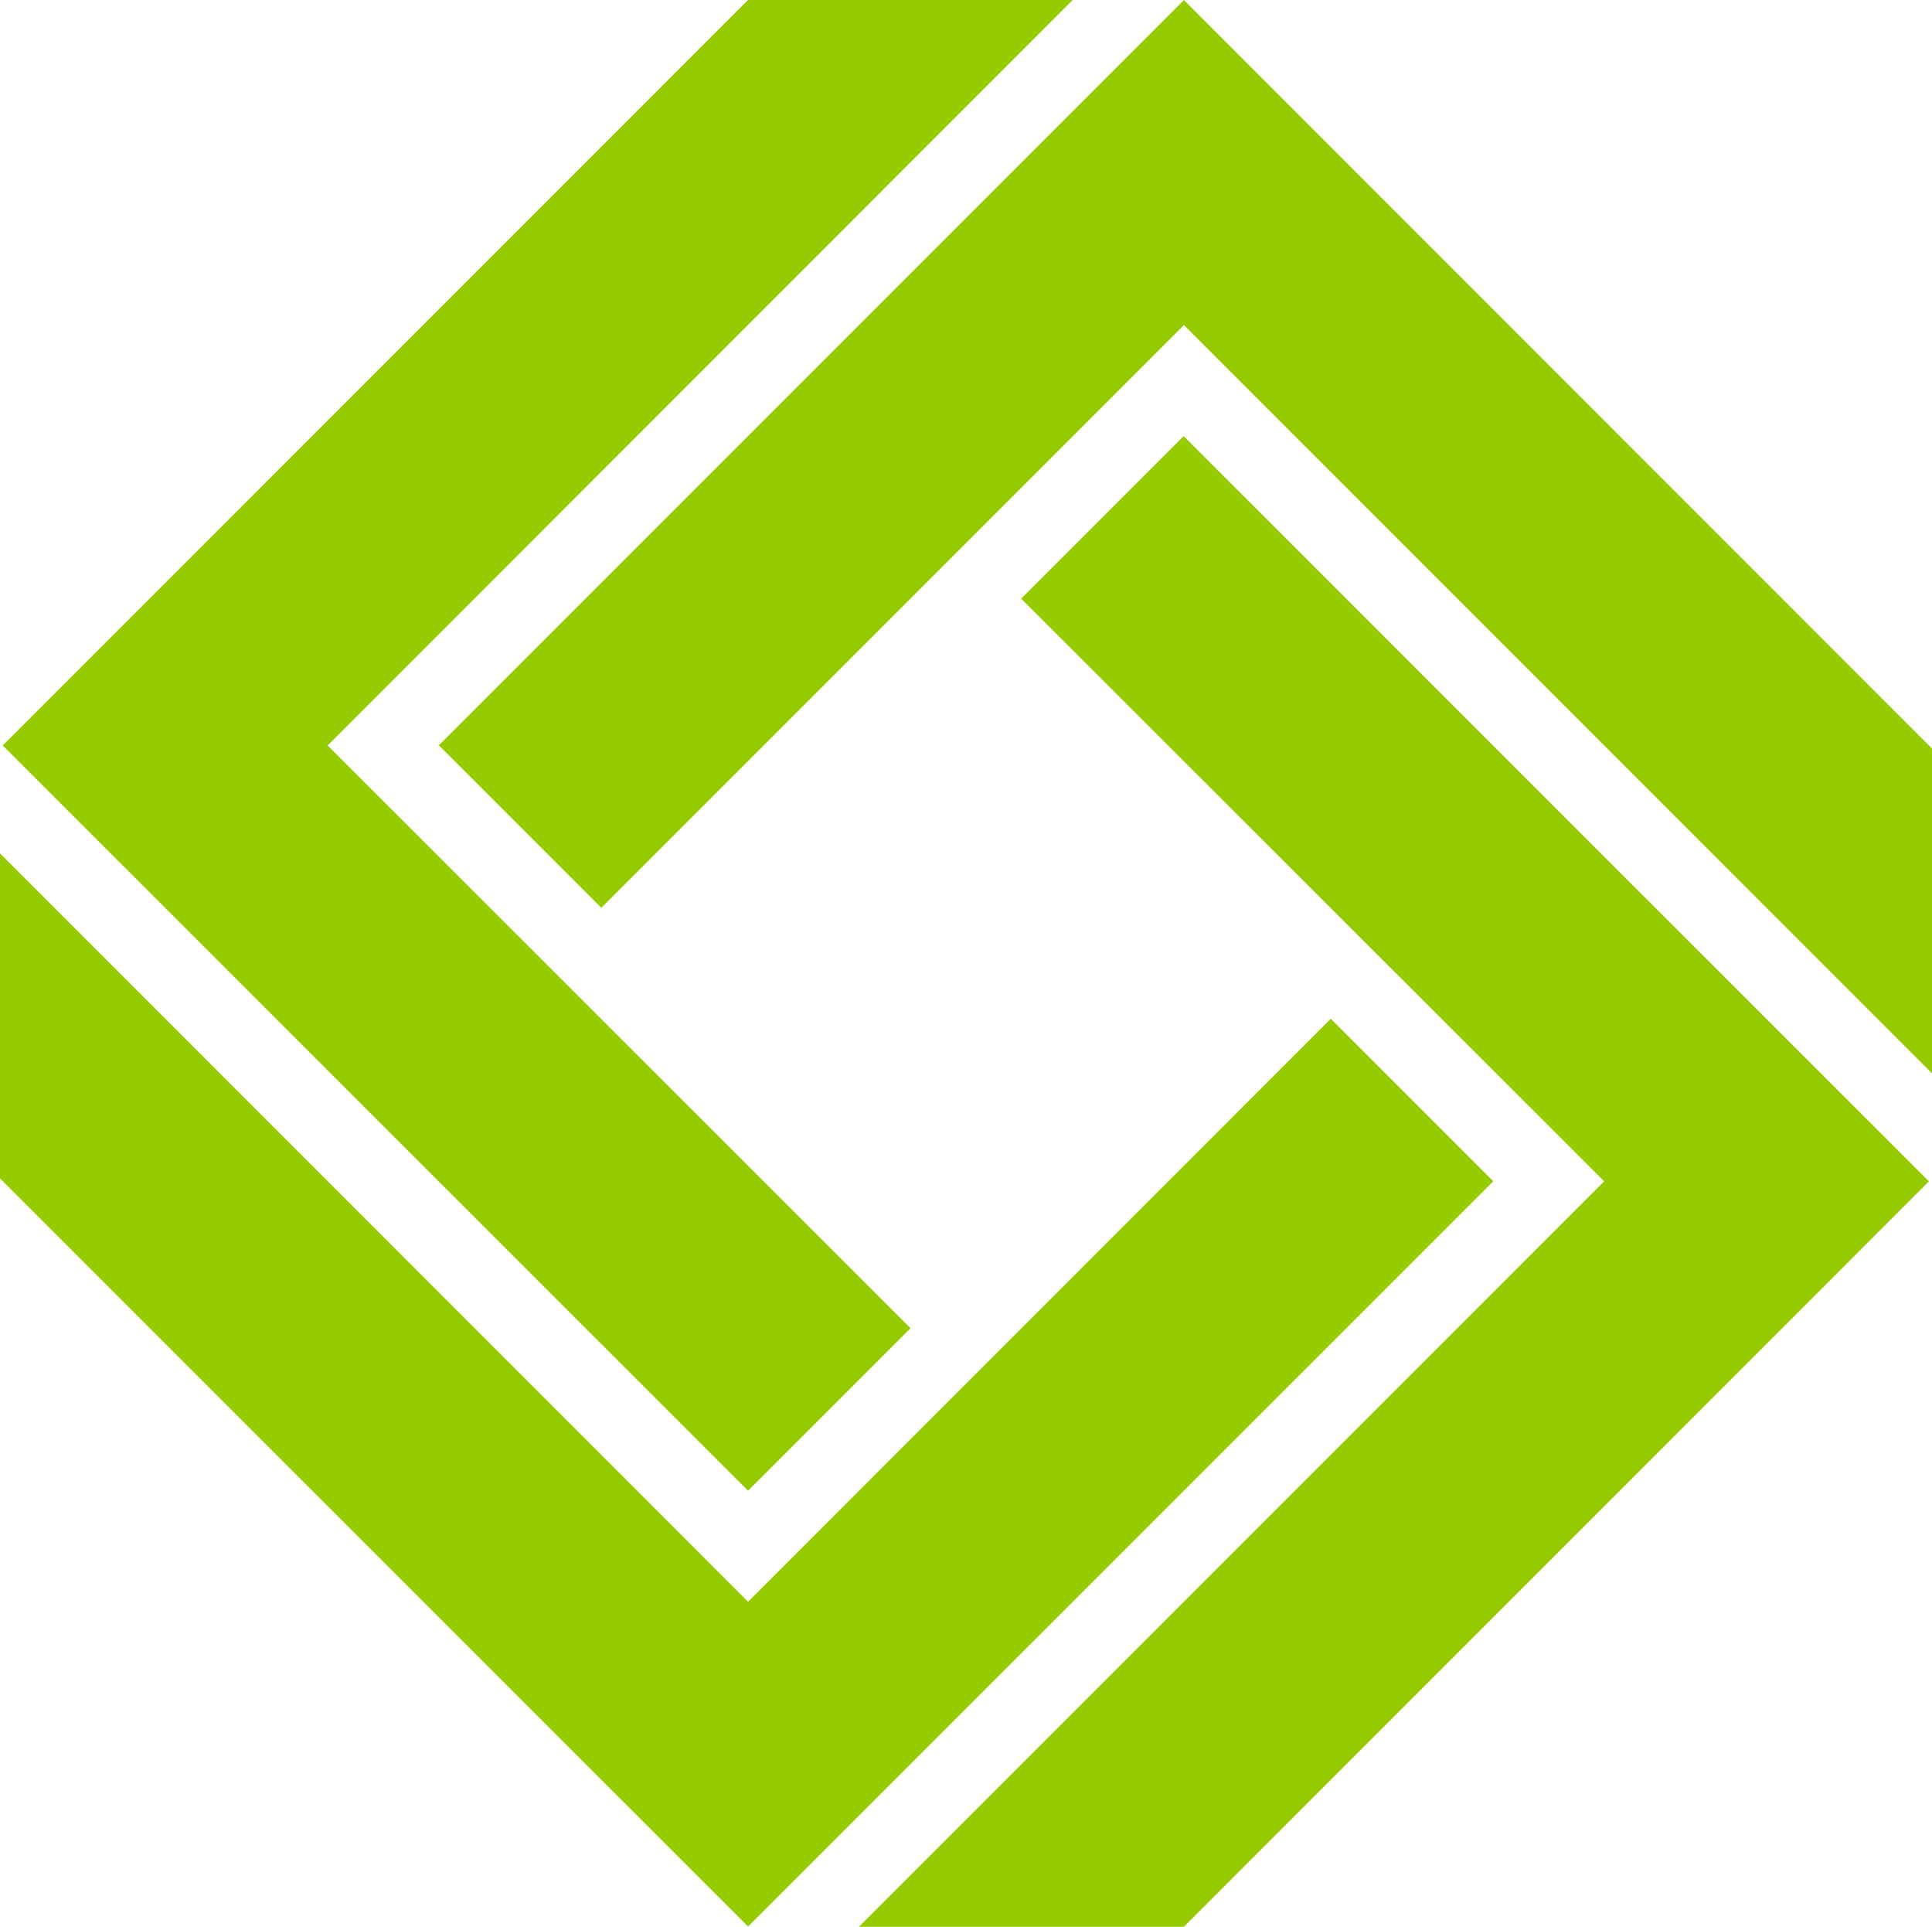 <?xml version="1.0" encoding="UTF-8"?>
<svg xmlns="http://www.w3.org/2000/svg" id="Group_88968" data-name="Group 88968" width="46.934" height="46.798" viewBox="0 0 46.934 46.798">
  <g id="Group_88916" data-name="Group 88916" transform="translate(0.066 0)">
    <g id="Group_88915" data-name="Group 88915">
      <g id="Group_88914" data-name="Group 88914">
        <path id="Path_68396" data-name="Path 68396" d="M44.409,54.924l18.1-18.106H54.62L36.515,54.924l18.106,18.1,3.947-3.947Z" transform="translate(-36.515 -36.818)" fill="#94cc00"></path>
      </g>
    </g>
  </g>
  <g id="Group_88917" data-name="Group 88917" transform="translate(10.659 0.002)">
    <path id="Path_68397" data-name="Path 68397" d="M92.322,62.89V55L74.149,36.822l-18.1,18.1,3.947,3.947L74.149,44.714Z" transform="translate(-56.047 -36.822)" fill="#94cc00"></path>
  </g>
  <g id="Group_88918" data-name="Group 88918" transform="translate(0 20.727)">
    <path id="Path_68398" data-name="Path 68398" d="M54.567,101.1,72.67,83l-3.947-3.947L54.567,93.212,36.394,75.036V82.93Z" transform="translate(-36.394 -75.036)" fill="#94cc00"></path>
  </g>
  <g id="Group_88919" data-name="Group 88919" transform="translate(20.865 10.588)">
    <path id="Path_68399" data-name="Path 68399" d="M82.759,92.551l18.1-18.105-18.105-18.1-3.947,3.947L92.97,74.445,74.865,92.551Z" transform="translate(-74.865 -56.341)" fill="#94cc00"></path>
  </g>
</svg>
